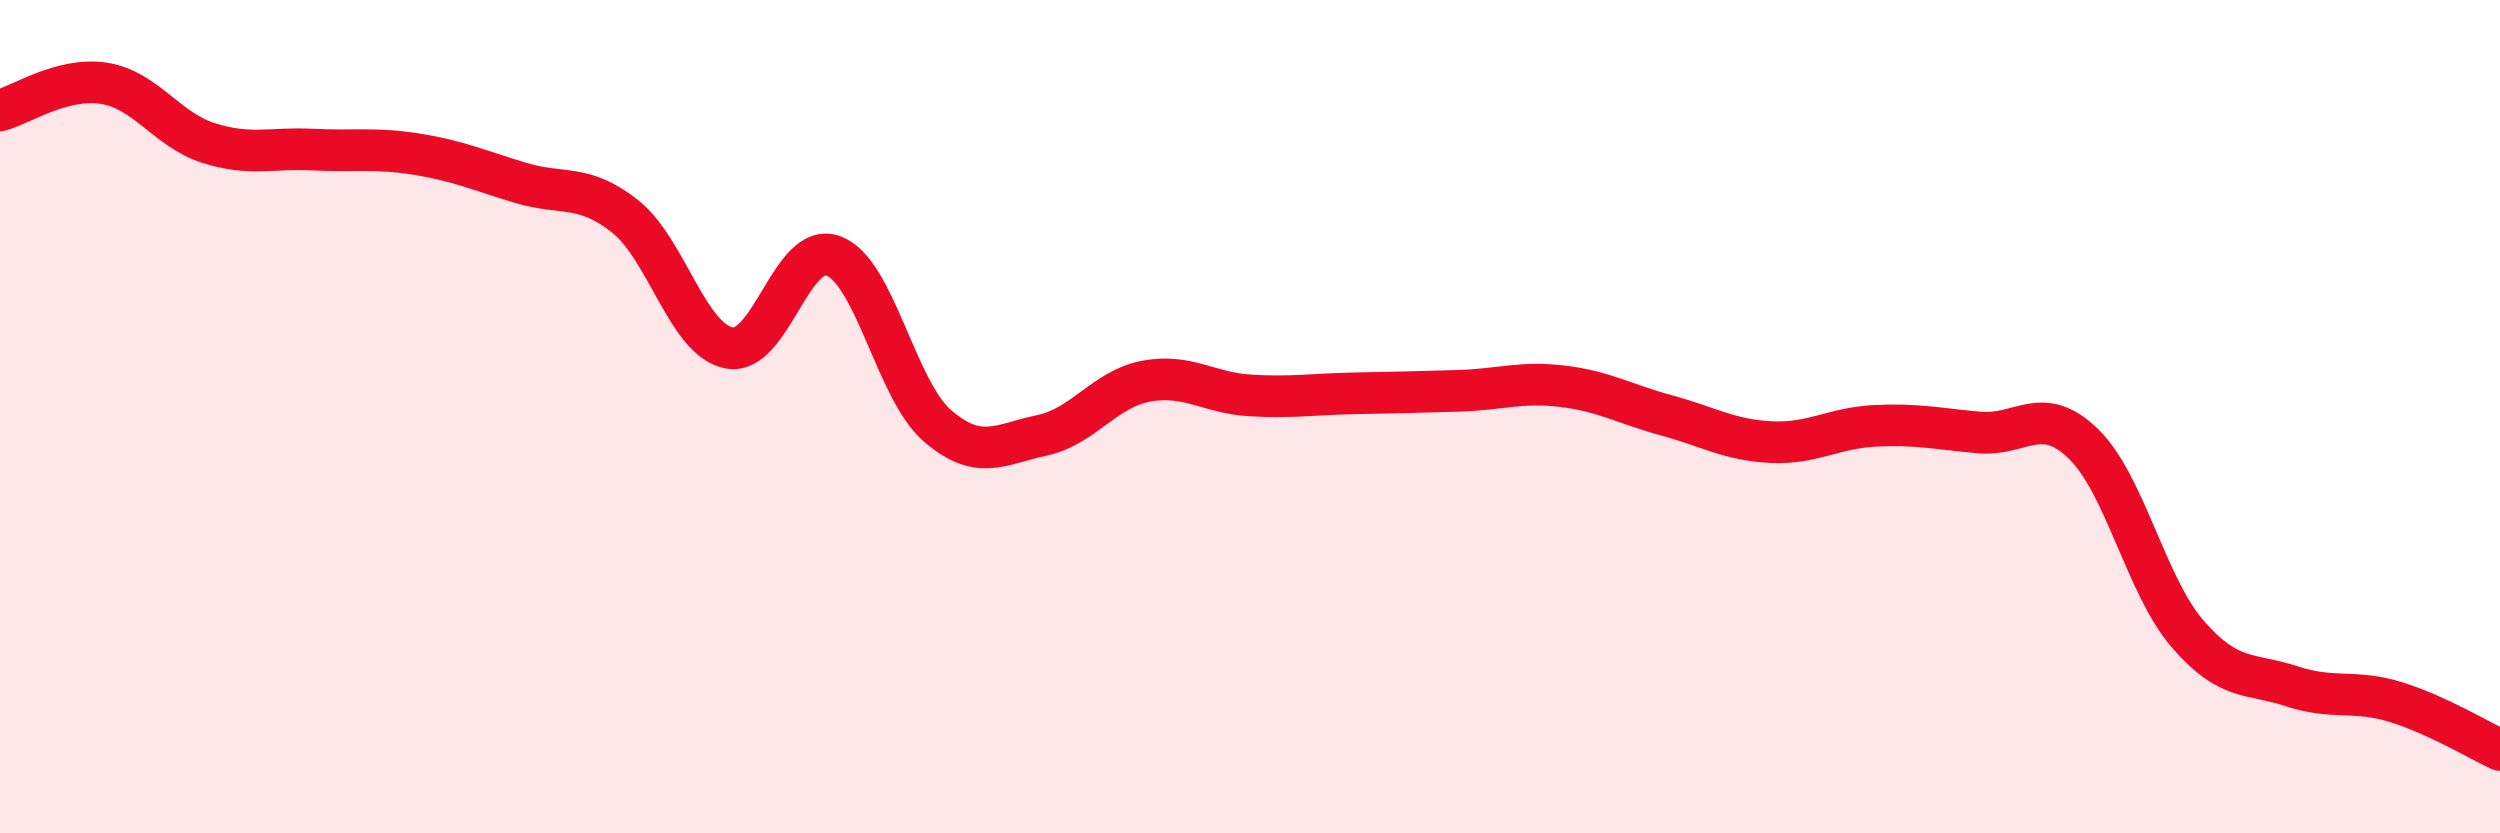 
    <svg width="60" height="20" viewBox="0 0 60 20" xmlns="http://www.w3.org/2000/svg">
      <path
        d="M 0,2.65 C 0.5,2.52 1.5,1.84 2.5,2 C 3.5,2.16 4,3.11 5,3.43 C 6,3.75 6.5,3.54 7.5,3.59 C 8.5,3.64 9,3.54 10,3.7 C 11,3.86 11.5,4.09 12.5,4.39 C 13.5,4.69 14,4.4 15,5.19 C 16,5.98 16.5,8.16 17.5,8.35 C 18.5,8.54 19,5.77 20,6.14 C 21,6.51 21.5,9.36 22.5,10.22 C 23.5,11.08 24,10.66 25,10.45 C 26,10.24 26.5,9.34 27.5,9.15 C 28.5,8.96 29,9.43 30,9.49 C 31,9.55 31.5,9.46 32.5,9.44 C 33.5,9.42 34,9.41 35,9.38 C 36,9.35 36.5,9.15 37.5,9.27 C 38.5,9.39 39,9.7 40,9.97 C 41,10.24 41.5,10.56 42.5,10.61 C 43.5,10.66 44,10.27 45,10.22 C 46,10.17 46.5,10.29 47.5,10.38 C 48.5,10.47 49,9.68 50,10.65 C 51,11.62 51.5,14.05 52.5,15.21 C 53.5,16.37 54,16.14 55,16.47 C 56,16.8 56.5,16.54 57.5,16.85 C 58.5,17.16 59.5,17.77 60,18L60 20L0 20Z"
        fill="#EB0A25"
        opacity="0.1"
        stroke-linecap="round"
        stroke-linejoin="round"
      />
      <path
        d="M 0,2.65 C 0.5,2.52 1.5,1.84 2.5,2 C 3.5,2.16 4,3.11 5,3.43 C 6,3.75 6.5,3.54 7.5,3.59 C 8.5,3.64 9,3.54 10,3.7 C 11,3.86 11.5,4.09 12.5,4.39 C 13.5,4.69 14,4.4 15,5.19 C 16,5.98 16.5,8.16 17.5,8.35 C 18.5,8.54 19,5.77 20,6.14 C 21,6.51 21.5,9.36 22.5,10.22 C 23.5,11.08 24,10.66 25,10.45 C 26,10.24 26.5,9.34 27.5,9.15 C 28.5,8.96 29,9.43 30,9.49 C 31,9.55 31.5,9.46 32.5,9.44 C 33.5,9.42 34,9.41 35,9.38 C 36,9.35 36.5,9.15 37.5,9.27 C 38.5,9.39 39,9.7 40,9.97 C 41,10.24 41.5,10.56 42.5,10.61 C 43.5,10.66 44,10.27 45,10.22 C 46,10.17 46.5,10.29 47.5,10.38 C 48.5,10.47 49,9.68 50,10.65 C 51,11.62 51.5,14.05 52.5,15.21 C 53.5,16.37 54,16.14 55,16.47 C 56,16.8 56.5,16.54 57.5,16.85 C 58.5,17.16 59.5,17.77 60,18"
        stroke="#EB0A25"
        stroke-width="1"
        fill="none"
        stroke-linecap="round"
        stroke-linejoin="round"
      />
    </svg>
  